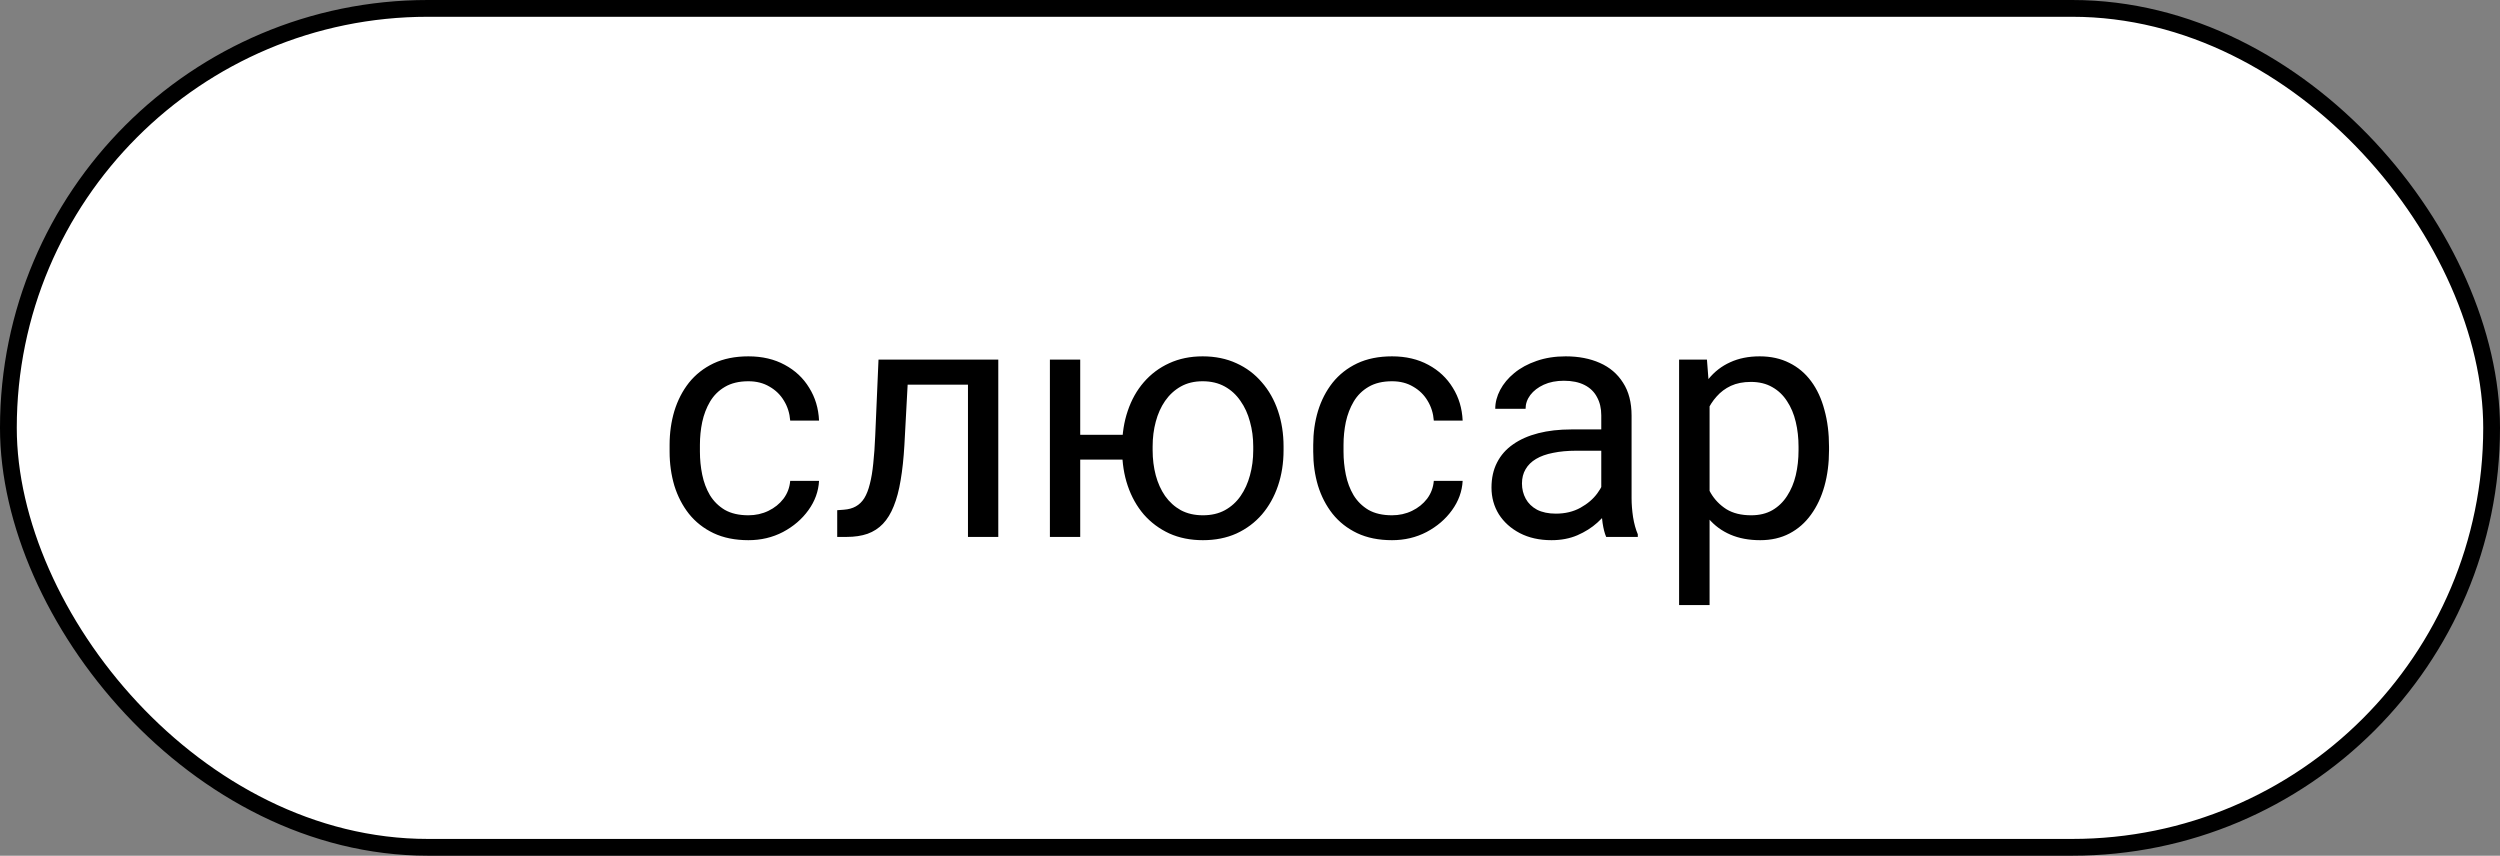 <?xml version="1.0" encoding="UTF-8"?> <svg xmlns="http://www.w3.org/2000/svg" width="149" height="51" viewBox="0 0 149 51" fill="none"><rect x="0" y="0" width="149" height="51" fill="#808080" stroke="none"/> <rect x="0.5" y="0.5" width="148" height="50" rx="25" fill="white" stroke="black"></rect> <path d="M44.605 30.711C45.035 30.711 45.432 30.623 45.797 30.447C46.161 30.271 46.461 30.031 46.695 29.725C46.93 29.412 47.063 29.057 47.096 28.66H48.815C48.782 29.285 48.57 29.868 48.18 30.408C47.796 30.942 47.291 31.375 46.666 31.707C46.041 32.033 45.354 32.195 44.605 32.195C43.811 32.195 43.118 32.055 42.525 31.775C41.94 31.495 41.451 31.111 41.06 30.623C40.676 30.135 40.387 29.575 40.191 28.943C40.003 28.305 39.908 27.631 39.908 26.922V26.512C39.908 25.802 40.003 25.131 40.191 24.5C40.387 23.862 40.676 23.299 41.06 22.811C41.451 22.322 41.94 21.938 42.525 21.658C43.118 21.378 43.811 21.238 44.605 21.238C45.432 21.238 46.155 21.408 46.773 21.746C47.392 22.078 47.877 22.534 48.228 23.113C48.587 23.686 48.782 24.337 48.815 25.066H47.096C47.063 24.63 46.94 24.236 46.725 23.885C46.516 23.533 46.23 23.253 45.865 23.045C45.507 22.83 45.087 22.723 44.605 22.723C44.052 22.723 43.587 22.833 43.209 23.055C42.838 23.27 42.542 23.562 42.32 23.934C42.105 24.298 41.949 24.705 41.852 25.154C41.76 25.597 41.715 26.049 41.715 26.512V26.922C41.715 27.384 41.76 27.84 41.852 28.289C41.943 28.738 42.096 29.145 42.31 29.51C42.532 29.874 42.828 30.167 43.199 30.389C43.577 30.604 44.046 30.711 44.605 30.711ZM57.906 21.434V22.928H52.799V21.434H57.906ZM59.498 21.434V32H57.691V21.434H59.498ZM52.359 21.434H54.176L53.902 26.531C53.857 27.319 53.782 28.016 53.678 28.621C53.58 29.22 53.443 29.734 53.268 30.164C53.098 30.594 52.883 30.945 52.623 31.219C52.369 31.486 52.063 31.684 51.705 31.814C51.347 31.938 50.934 32 50.465 32H49.898V30.408L50.289 30.379C50.569 30.359 50.807 30.294 51.002 30.184C51.204 30.073 51.373 29.91 51.51 29.695C51.647 29.474 51.757 29.191 51.842 28.846C51.933 28.501 52.001 28.09 52.047 27.615C52.099 27.14 52.138 26.587 52.164 25.955L52.359 21.434ZM68.424 25.916V27.391H62.809V25.916H68.424ZM64.381 21.434V32H62.574V21.434H64.381ZM66.881 26.834V26.609C66.881 25.848 66.992 25.141 67.213 24.49C67.434 23.833 67.753 23.263 68.17 22.781C68.593 22.293 69.098 21.915 69.684 21.648C70.276 21.375 70.94 21.238 71.676 21.238C72.424 21.238 73.095 21.375 73.688 21.648C74.28 21.915 74.784 22.293 75.201 22.781C75.624 23.263 75.947 23.833 76.168 24.49C76.389 25.141 76.5 25.848 76.5 26.609V26.834C76.5 27.596 76.389 28.302 76.168 28.953C75.947 29.604 75.628 30.174 75.211 30.662C74.794 31.144 74.29 31.521 73.697 31.795C73.105 32.062 72.438 32.195 71.695 32.195C70.953 32.195 70.286 32.062 69.693 31.795C69.101 31.521 68.593 31.144 68.17 30.662C67.753 30.174 67.434 29.604 67.213 28.953C66.992 28.302 66.881 27.596 66.881 26.834ZM68.697 26.609V26.834C68.697 27.361 68.759 27.859 68.883 28.328C69.007 28.79 69.192 29.201 69.439 29.559C69.693 29.917 70.006 30.2 70.377 30.408C70.755 30.61 71.194 30.711 71.695 30.711C72.197 30.711 72.633 30.61 73.004 30.408C73.382 30.2 73.694 29.917 73.941 29.559C74.189 29.201 74.374 28.79 74.498 28.328C74.628 27.859 74.693 27.361 74.693 26.834V26.609C74.693 26.088 74.628 25.597 74.498 25.135C74.374 24.666 74.186 24.253 73.932 23.895C73.684 23.53 73.372 23.244 72.994 23.035C72.617 22.827 72.177 22.723 71.676 22.723C71.181 22.723 70.748 22.827 70.377 23.035C70.006 23.244 69.693 23.53 69.439 23.895C69.192 24.253 69.007 24.666 68.883 25.135C68.759 25.597 68.697 26.088 68.697 26.609ZM82.965 30.711C83.394 30.711 83.792 30.623 84.156 30.447C84.521 30.271 84.82 30.031 85.055 29.725C85.289 29.412 85.422 29.057 85.455 28.66H87.174C87.141 29.285 86.93 29.868 86.539 30.408C86.155 30.942 85.65 31.375 85.025 31.707C84.4 32.033 83.713 32.195 82.965 32.195C82.171 32.195 81.477 32.055 80.885 31.775C80.299 31.495 79.811 31.111 79.42 30.623C79.036 30.135 78.746 29.575 78.551 28.943C78.362 28.305 78.268 27.631 78.268 26.922V26.512C78.268 25.802 78.362 25.131 78.551 24.5C78.746 23.862 79.036 23.299 79.42 22.811C79.811 22.322 80.299 21.938 80.885 21.658C81.477 21.378 82.171 21.238 82.965 21.238C83.792 21.238 84.514 21.408 85.133 21.746C85.751 22.078 86.236 22.534 86.588 23.113C86.946 23.686 87.141 24.337 87.174 25.066H85.455C85.422 24.63 85.299 24.236 85.084 23.885C84.876 23.533 84.589 23.253 84.225 23.045C83.867 22.83 83.447 22.723 82.965 22.723C82.412 22.723 81.946 22.833 81.568 23.055C81.197 23.27 80.901 23.562 80.68 23.934C80.465 24.298 80.309 24.705 80.211 25.154C80.12 25.597 80.074 26.049 80.074 26.512V26.922C80.074 27.384 80.12 27.84 80.211 28.289C80.302 28.738 80.455 29.145 80.67 29.51C80.891 29.874 81.188 30.167 81.559 30.389C81.936 30.604 82.405 30.711 82.965 30.711ZM95.436 30.193V24.754C95.436 24.337 95.351 23.976 95.182 23.67C95.019 23.357 94.772 23.116 94.439 22.947C94.107 22.778 93.697 22.693 93.209 22.693C92.753 22.693 92.353 22.771 92.008 22.928C91.669 23.084 91.402 23.289 91.207 23.543C91.018 23.797 90.924 24.07 90.924 24.363H89.117C89.117 23.986 89.215 23.611 89.41 23.24C89.606 22.869 89.885 22.534 90.25 22.234C90.621 21.928 91.064 21.688 91.578 21.512C92.099 21.329 92.678 21.238 93.316 21.238C94.085 21.238 94.762 21.369 95.348 21.629C95.94 21.889 96.402 22.283 96.734 22.811C97.073 23.331 97.242 23.986 97.242 24.773V29.695C97.242 30.047 97.272 30.421 97.33 30.818C97.395 31.215 97.49 31.557 97.613 31.844V32H95.728C95.637 31.792 95.566 31.515 95.514 31.17C95.462 30.818 95.436 30.493 95.436 30.193ZM95.748 25.594L95.768 26.863H93.941C93.427 26.863 92.968 26.906 92.564 26.99C92.161 27.068 91.822 27.189 91.549 27.352C91.275 27.514 91.067 27.719 90.924 27.967C90.781 28.208 90.709 28.491 90.709 28.816C90.709 29.148 90.784 29.451 90.934 29.725C91.083 29.998 91.308 30.216 91.607 30.379C91.913 30.535 92.288 30.613 92.731 30.613C93.284 30.613 93.772 30.496 94.195 30.262C94.618 30.027 94.954 29.741 95.201 29.402C95.455 29.064 95.592 28.735 95.611 28.416L96.383 29.285C96.337 29.559 96.213 29.861 96.012 30.193C95.81 30.525 95.54 30.844 95.201 31.15C94.869 31.45 94.472 31.701 94.01 31.902C93.554 32.098 93.04 32.195 92.467 32.195C91.751 32.195 91.122 32.055 90.582 31.775C90.048 31.495 89.632 31.121 89.332 30.652C89.039 30.177 88.893 29.646 88.893 29.061C88.893 28.494 89.003 27.996 89.225 27.566C89.446 27.13 89.765 26.769 90.182 26.482C90.598 26.189 91.1 25.968 91.686 25.818C92.272 25.669 92.926 25.594 93.648 25.594H95.748ZM101.891 23.465V36.062H100.074V21.434H101.734L101.891 23.465ZM109.01 26.629V26.834C109.01 27.602 108.919 28.315 108.736 28.973C108.554 29.624 108.287 30.19 107.936 30.672C107.59 31.154 107.164 31.528 106.656 31.795C106.148 32.062 105.566 32.195 104.908 32.195C104.238 32.195 103.645 32.085 103.131 31.863C102.617 31.642 102.18 31.32 101.822 30.896C101.464 30.473 101.178 29.965 100.963 29.373C100.755 28.781 100.611 28.113 100.533 27.371V26.277C100.611 25.496 100.758 24.796 100.973 24.178C101.188 23.559 101.471 23.032 101.822 22.596C102.18 22.153 102.613 21.818 103.121 21.59C103.629 21.355 104.215 21.238 104.879 21.238C105.543 21.238 106.132 21.369 106.646 21.629C107.161 21.883 107.594 22.247 107.945 22.723C108.297 23.198 108.561 23.768 108.736 24.432C108.919 25.089 109.01 25.822 109.01 26.629ZM107.193 26.834V26.629C107.193 26.102 107.138 25.607 107.027 25.145C106.917 24.676 106.744 24.266 106.51 23.914C106.282 23.556 105.989 23.276 105.631 23.074C105.273 22.866 104.846 22.762 104.352 22.762C103.896 22.762 103.499 22.84 103.16 22.996C102.828 23.152 102.545 23.364 102.311 23.631C102.076 23.891 101.884 24.191 101.734 24.529C101.591 24.861 101.484 25.206 101.412 25.564V28.094C101.542 28.549 101.725 28.979 101.959 29.383C102.193 29.78 102.506 30.102 102.896 30.35C103.287 30.59 103.779 30.711 104.371 30.711C104.859 30.711 105.279 30.61 105.631 30.408C105.989 30.2 106.282 29.917 106.51 29.559C106.744 29.201 106.917 28.79 107.027 28.328C107.138 27.859 107.193 27.361 107.193 26.834Z" fill="black"></path> </svg> 
